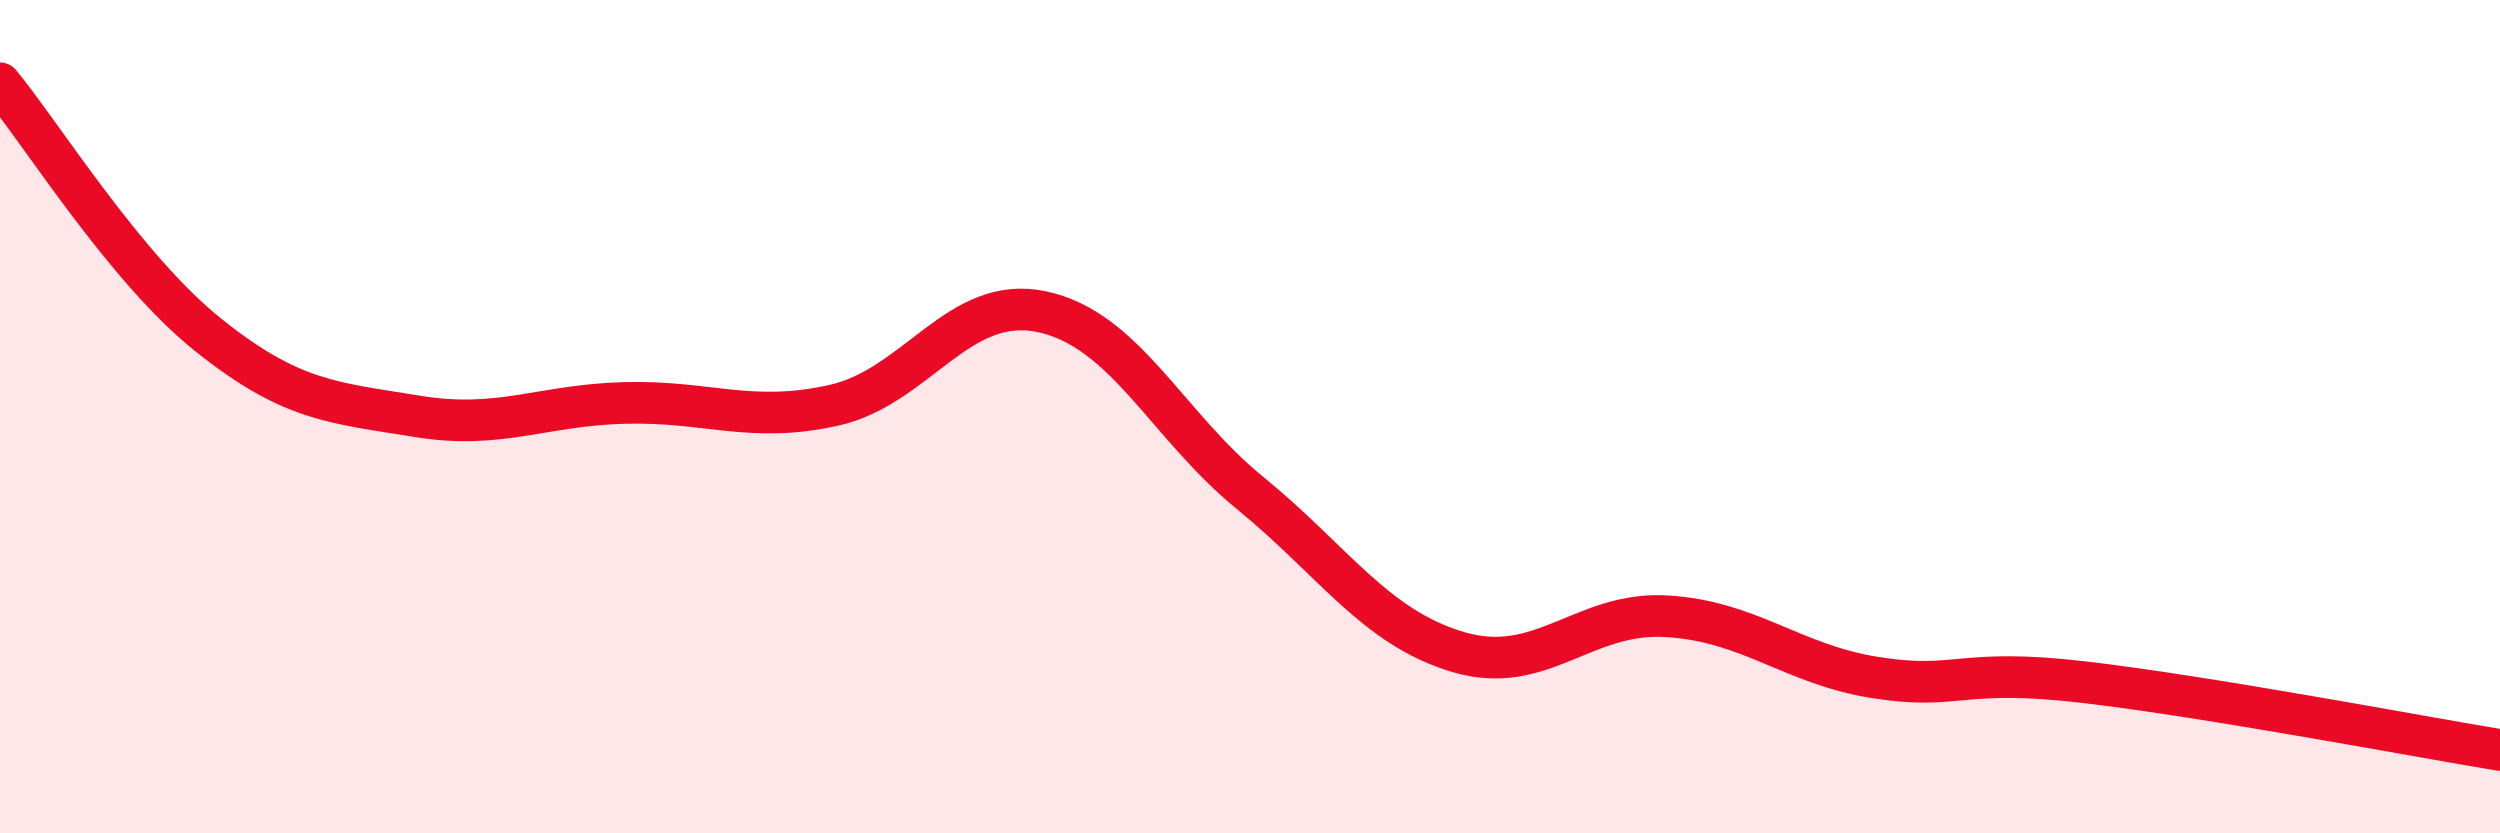 
    <svg width="60" height="20" viewBox="0 0 60 20" xmlns="http://www.w3.org/2000/svg">
      <path
        d="M 0,2 C 1,3.21 3,6.44 5,8.04 C 7,9.64 8,9.66 10,9.99 C 12,10.32 13,9.72 15,9.67 C 17,9.62 18,10.17 20,9.73 C 22,9.29 23,7.06 25,7.48 C 27,7.9 28,10.2 30,11.83 C 32,13.46 33,15.06 35,15.65 C 37,16.24 38,14.67 40,14.79 C 42,14.91 43,15.94 45,16.26 C 47,16.58 47,16.02 50,16.37 C 53,16.72 58,17.67 60,18L60 20L0 20Z"
        fill="#EB0A25"
        opacity="0.1"
        stroke-linecap="round"
        stroke-linejoin="round"
      />
      <path
        d="M 0,2 C 1,3.21 3,6.44 5,8.04 C 7,9.64 8,9.66 10,9.99 C 12,10.32 13,9.72 15,9.67 C 17,9.62 18,10.17 20,9.73 C 22,9.29 23,7.06 25,7.48 C 27,7.9 28,10.2 30,11.83 C 32,13.46 33,15.06 35,15.65 C 37,16.24 38,14.67 40,14.79 C 42,14.91 43,15.94 45,16.26 C 47,16.58 47,16.02 50,16.37 C 53,16.72 58,17.67 60,18"
        stroke="#EB0A25"
        stroke-width="1"
        fill="none"
        stroke-linecap="round"
        stroke-linejoin="round"
      />
    </svg>
  